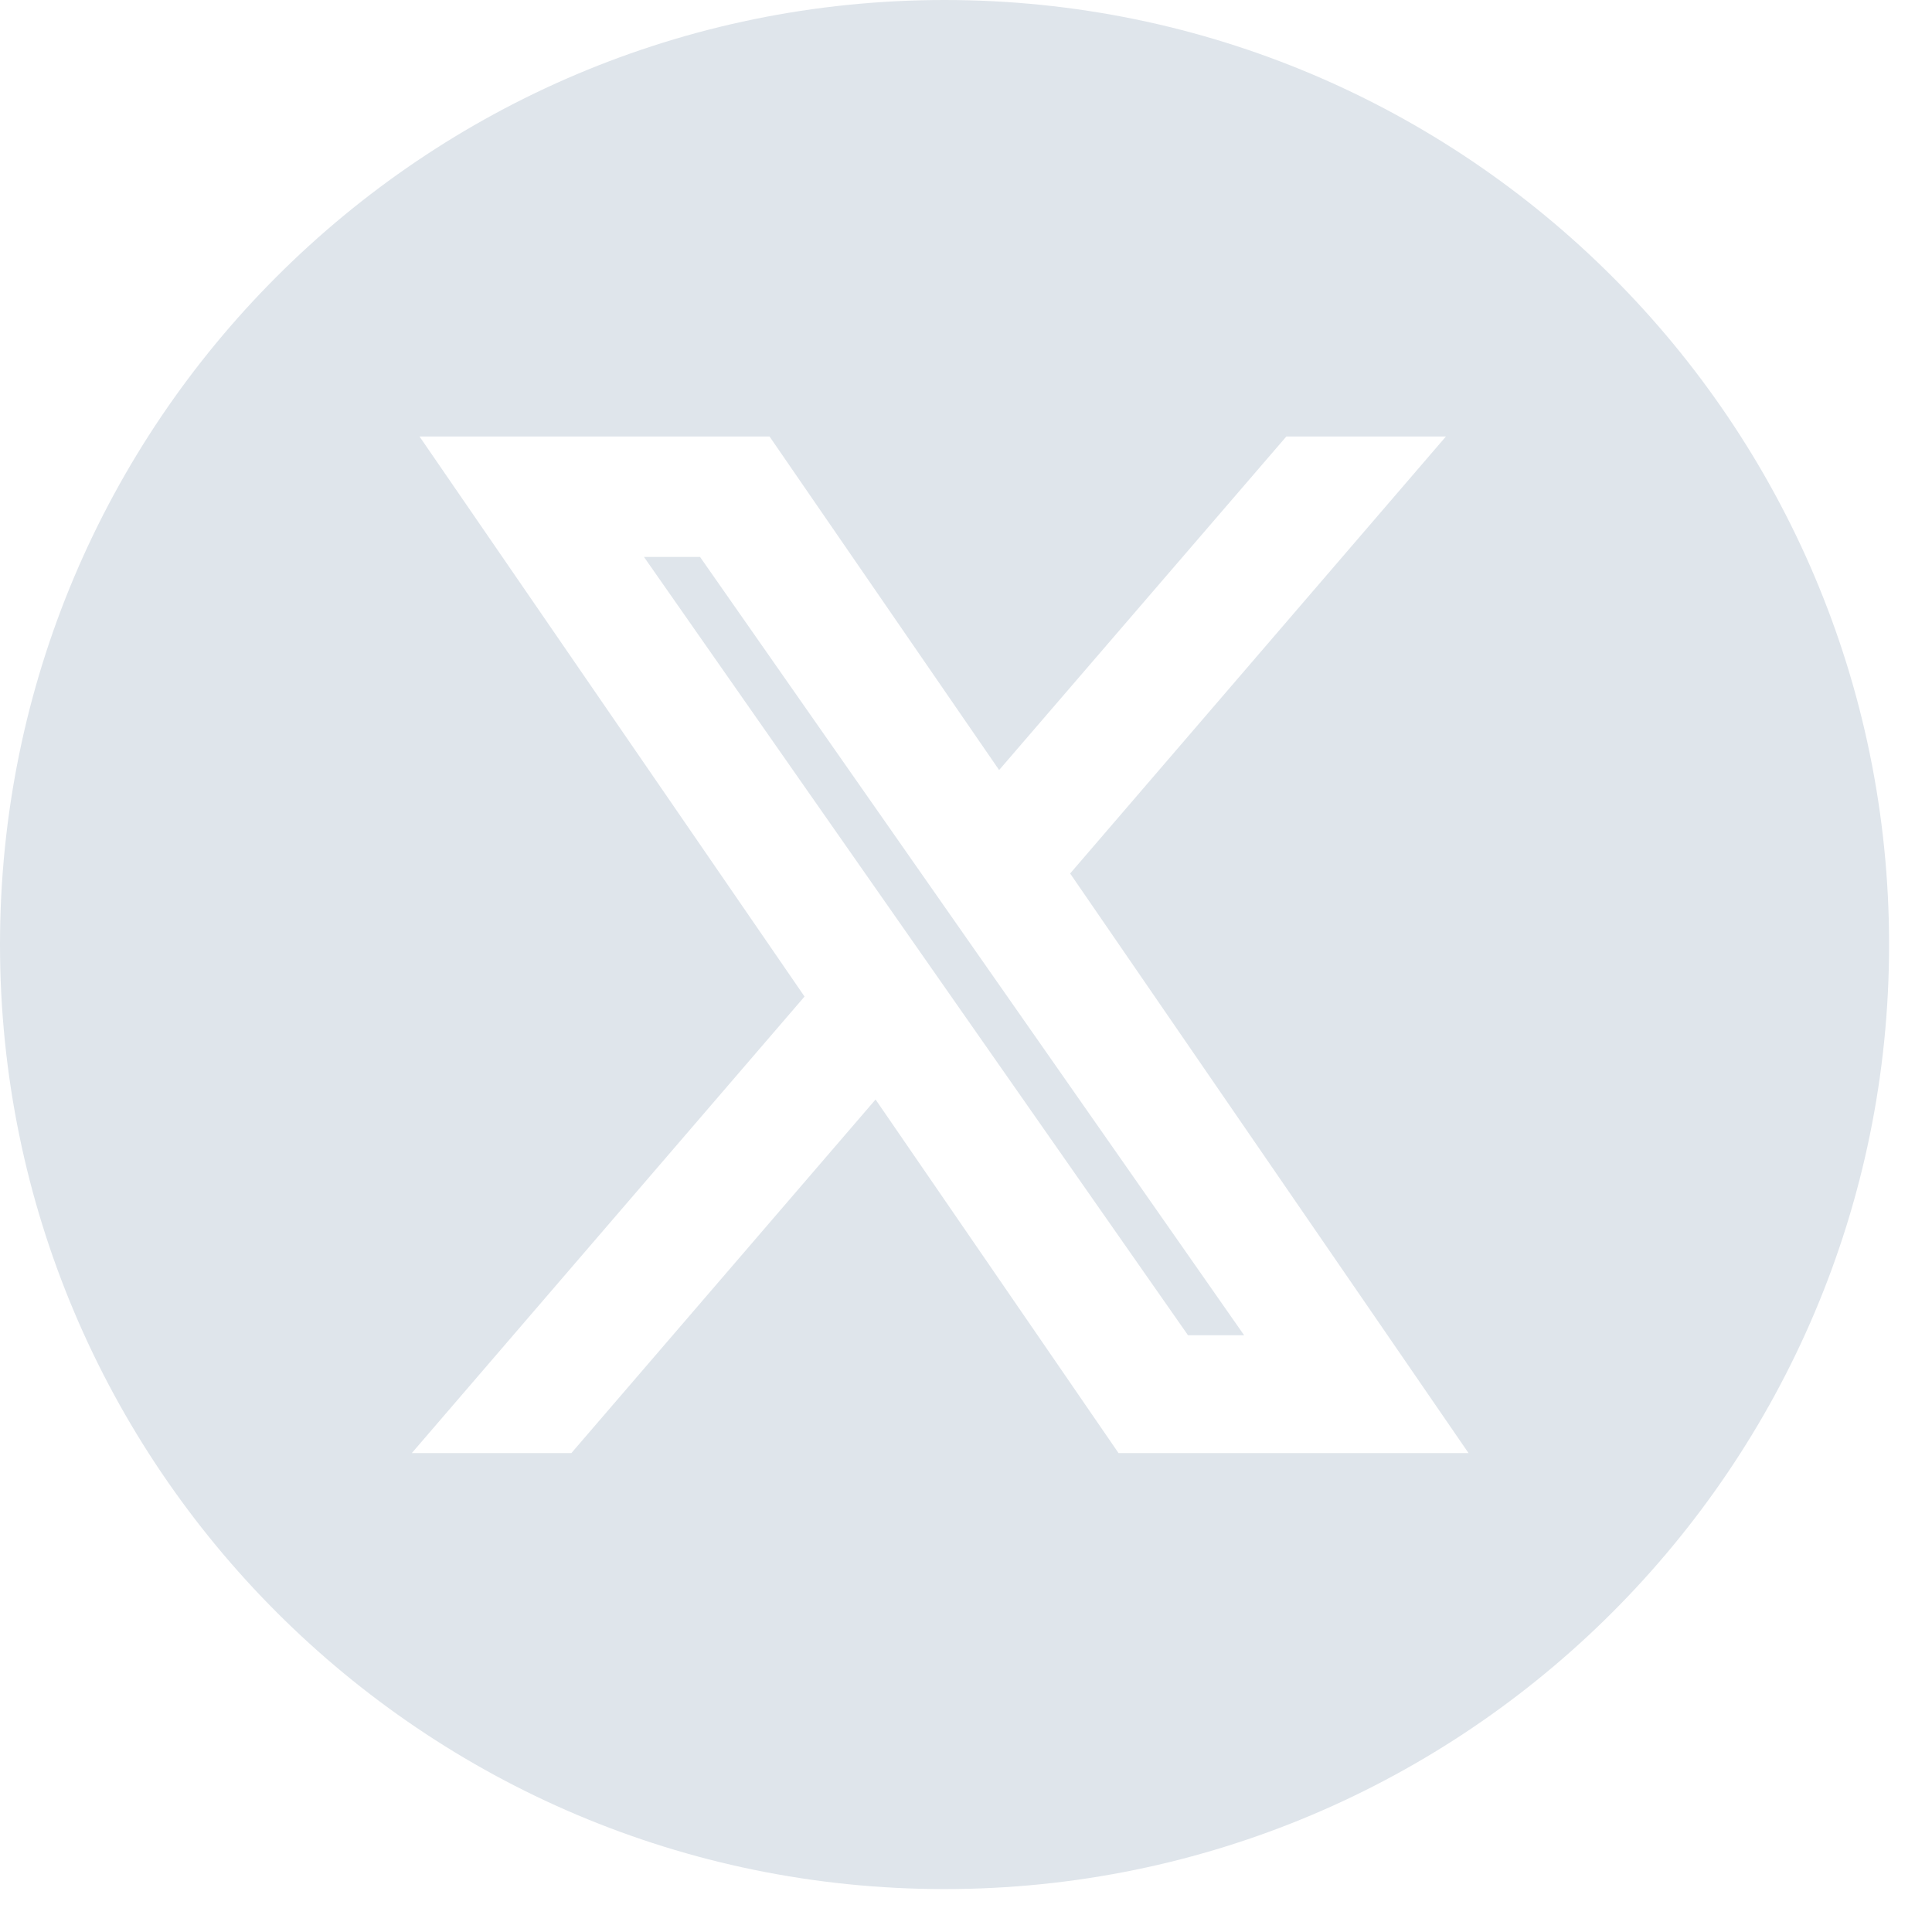 <svg width="42" height="42" viewBox="0 0 42 42" fill="none" xmlns="http://www.w3.org/2000/svg">
<path d="M13.999 12.107L25.826 29.027H27.046L15.218 12.107H13.999Z" fill="#DFE5EB"/>
<path d="M20.534 0C9.187 0 0 9.198 0 20.534C0 31.869 9.198 41.067 20.534 41.067C31.869 41.067 41.067 31.869 41.067 20.534C41.067 9.198 31.869 0 20.534 0ZM24.316 31.589L19.034 23.902L12.421 31.589H8.952L17.49 21.664L9.12 9.489H16.729L21.72 16.74L27.964 9.489H31.433L23.264 18.989L31.925 31.589H24.316Z" fill="#DFE5EB"/>
</svg>
